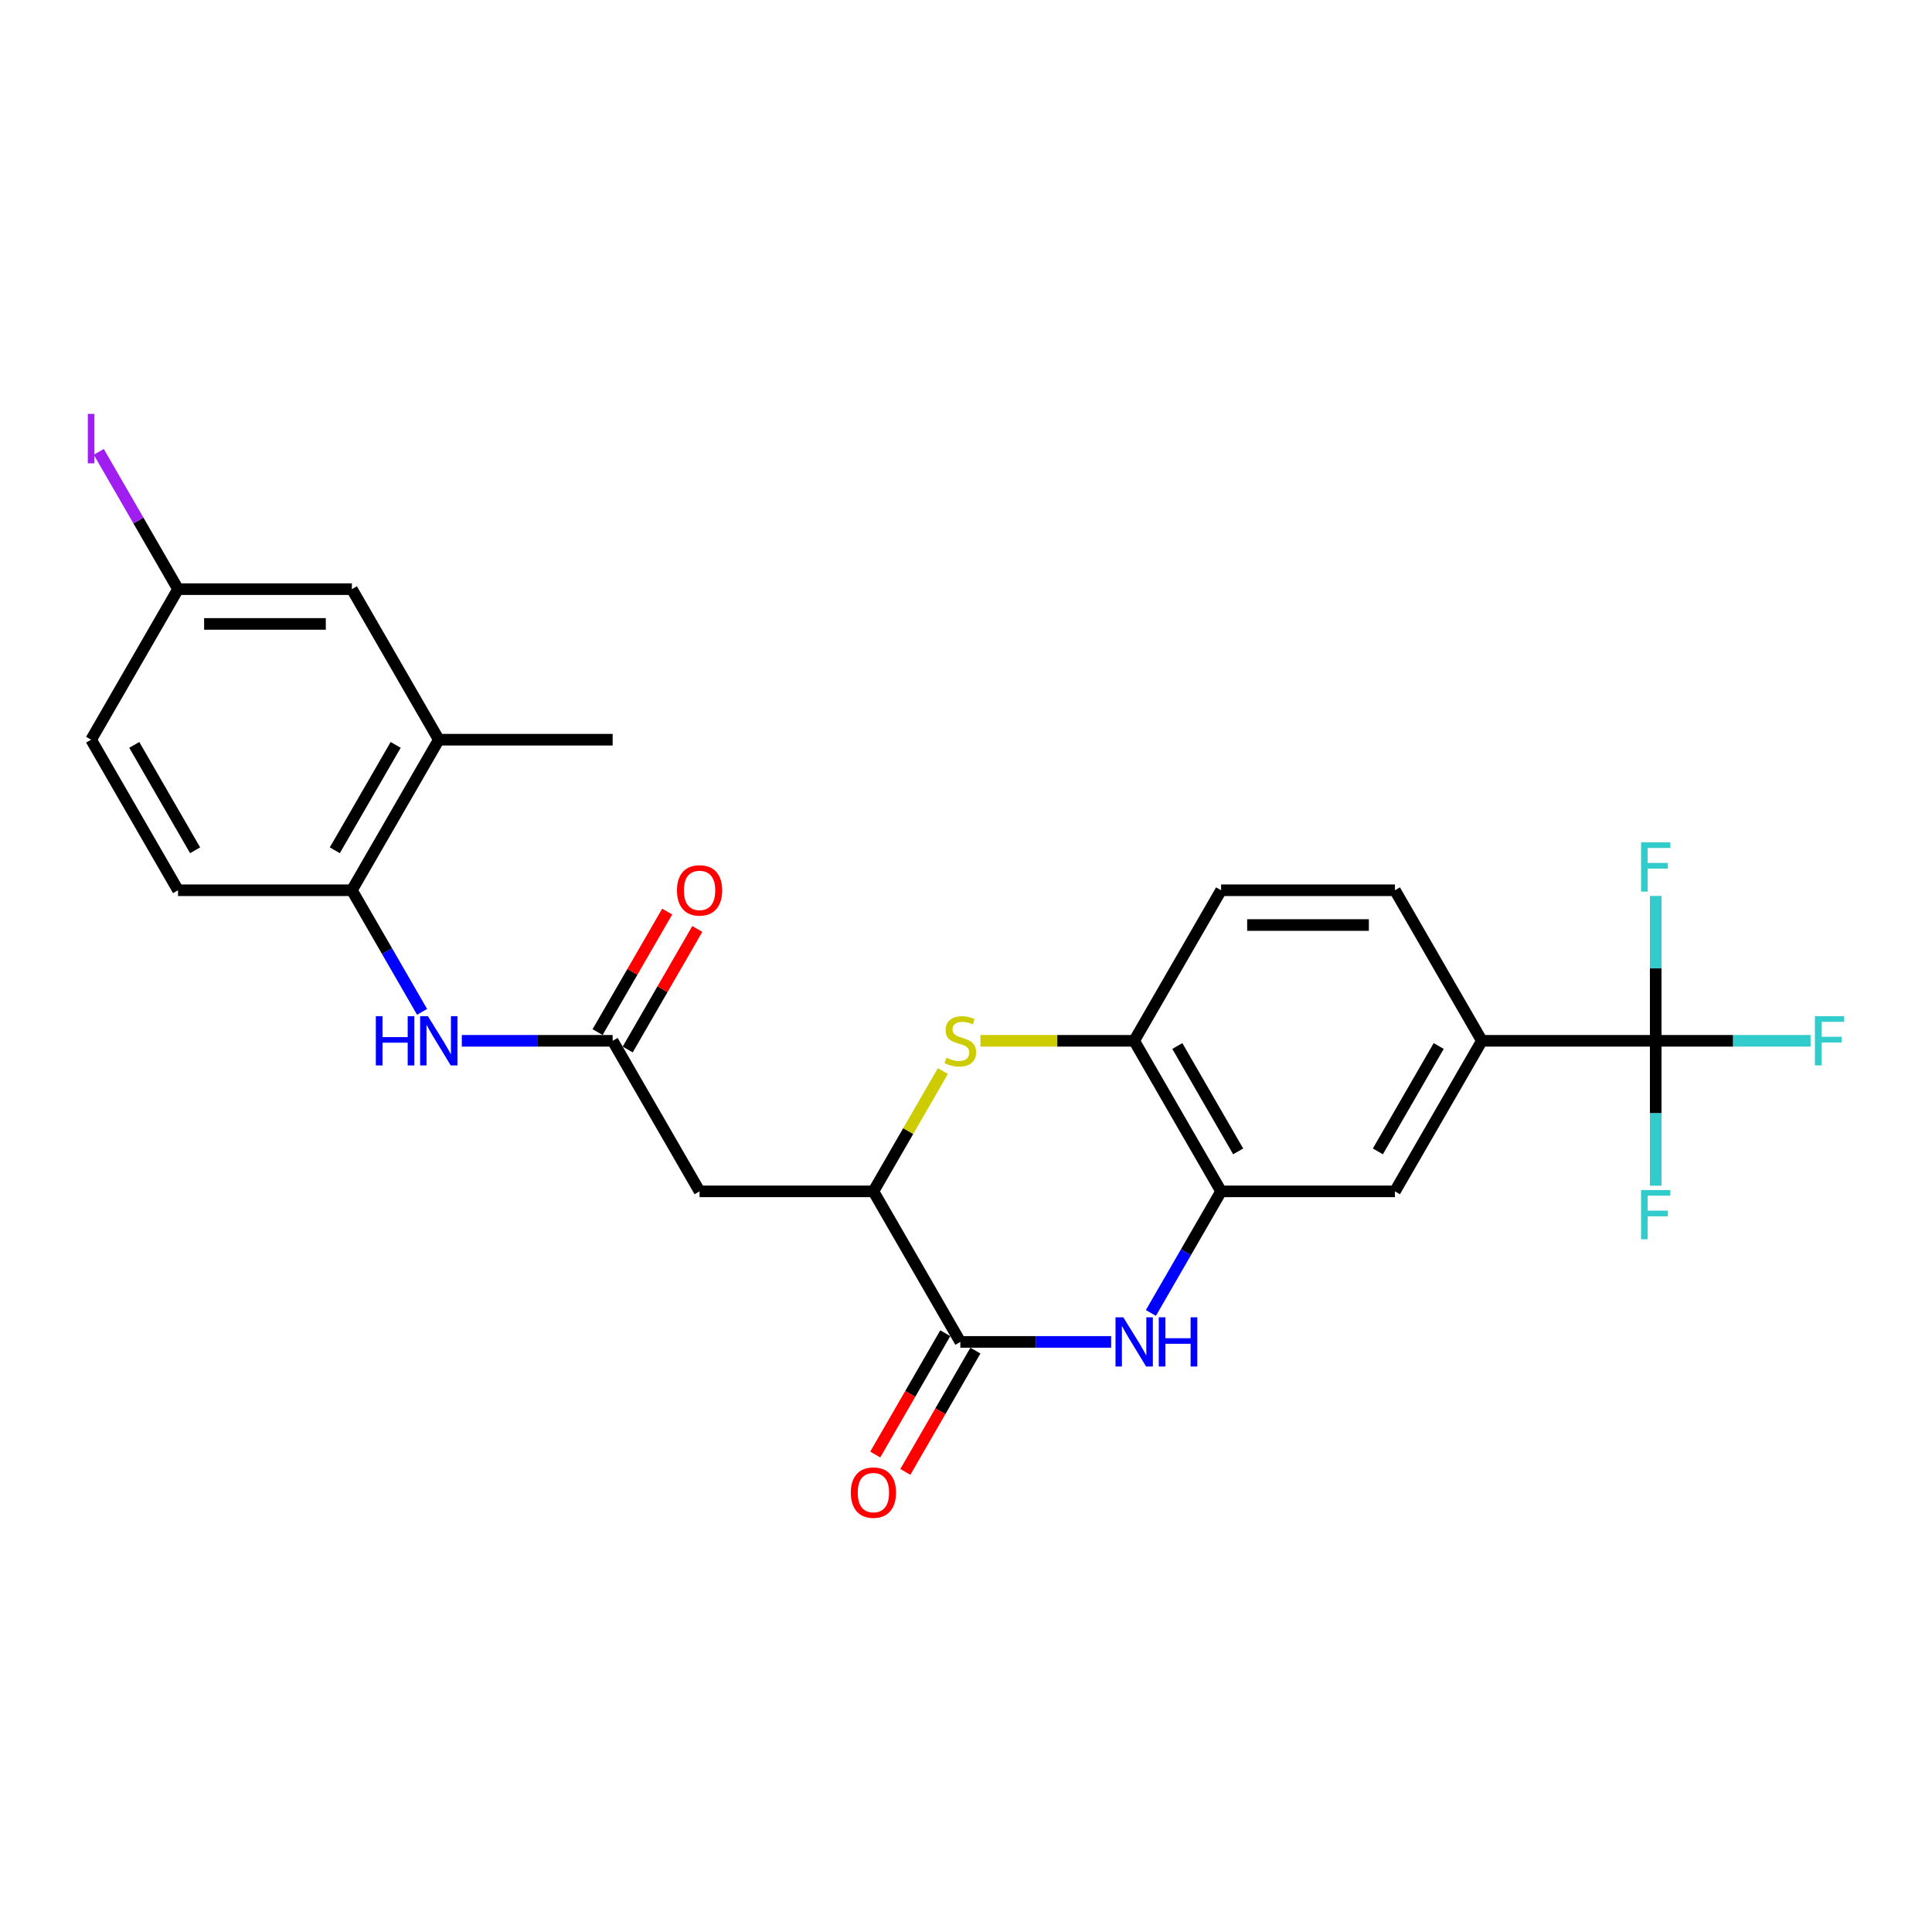 <?xml version='1.0' encoding='iso-8859-1'?>
<svg version='1.1' baseProfile='full'
              xmlns='http://www.w3.org/2000/svg'
                      xmlns:rdkit='http://www.rdkit.org/xml'
                      xmlns:xlink='http://www.w3.org/1999/xlink'
                  xml:space='preserve'
width='1000px' height='1000px' viewBox='0 0 1000 1000'>
<!-- END OF HEADER -->
<rect style='opacity:1.0;fill:#FFFFFF;stroke:none' width='1000' height='1000' x='0' y='0'> </rect>
<path class='bond-0' d='M 575.134,694.571 L 536.1,694.571' style='fill:none;fill-rule:evenodd;stroke:#0000FF;stroke-width:6px;stroke-linecap:butt;stroke-linejoin:miter;stroke-opacity:1' />
<path class='bond-0' d='M 536.1,694.571 L 497.067,694.571' style='fill:none;fill-rule:evenodd;stroke:#000000;stroke-width:6px;stroke-linecap:butt;stroke-linejoin:miter;stroke-opacity:1' />
<path class='bond-4' d='M 595.702,679.58 L 613.87,648.112' style='fill:none;fill-rule:evenodd;stroke:#0000FF;stroke-width:6px;stroke-linecap:butt;stroke-linejoin:miter;stroke-opacity:1' />
<path class='bond-4' d='M 613.87,648.112 L 632.037,616.645' style='fill:none;fill-rule:evenodd;stroke:#000000;stroke-width:6px;stroke-linecap:butt;stroke-linejoin:miter;stroke-opacity:1' />
<path class='bond-2' d='M 497.067,694.571 L 452.076,616.645' style='fill:none;fill-rule:evenodd;stroke:#000000;stroke-width:6px;stroke-linecap:butt;stroke-linejoin:miter;stroke-opacity:1' />
<path class='bond-13' d='M 489.274,690.072 L 471.148,721.467' style='fill:none;fill-rule:evenodd;stroke:#000000;stroke-width:6px;stroke-linecap:butt;stroke-linejoin:miter;stroke-opacity:1' />
<path class='bond-13' d='M 471.148,721.467 L 453.022,752.862' style='fill:none;fill-rule:evenodd;stroke:#FF0000;stroke-width:6px;stroke-linecap:butt;stroke-linejoin:miter;stroke-opacity:1' />
<path class='bond-13' d='M 504.859,699.07 L 486.733,730.465' style='fill:none;fill-rule:evenodd;stroke:#000000;stroke-width:6px;stroke-linecap:butt;stroke-linejoin:miter;stroke-opacity:1' />
<path class='bond-13' d='M 486.733,730.465 L 468.607,761.86' style='fill:none;fill-rule:evenodd;stroke:#FF0000;stroke-width:6px;stroke-linecap:butt;stroke-linejoin:miter;stroke-opacity:1' />
<path class='bond-1' d='M 507.486,538.72 L 547.267,538.72' style='fill:none;fill-rule:evenodd;stroke:#CCCC00;stroke-width:6px;stroke-linecap:butt;stroke-linejoin:miter;stroke-opacity:1' />
<path class='bond-1' d='M 547.267,538.72 L 587.047,538.72' style='fill:none;fill-rule:evenodd;stroke:#000000;stroke-width:6px;stroke-linecap:butt;stroke-linejoin:miter;stroke-opacity:1' />
<path class='bond-26' d='M 488.038,554.358 L 470.057,585.502' style='fill:none;fill-rule:evenodd;stroke:#CCCC00;stroke-width:6px;stroke-linecap:butt;stroke-linejoin:miter;stroke-opacity:1' />
<path class='bond-26' d='M 470.057,585.502 L 452.076,616.645' style='fill:none;fill-rule:evenodd;stroke:#000000;stroke-width:6px;stroke-linecap:butt;stroke-linejoin:miter;stroke-opacity:1' />
<path class='bond-5' d='M 452.076,616.645 L 362.096,616.645' style='fill:none;fill-rule:evenodd;stroke:#000000;stroke-width:6px;stroke-linecap:butt;stroke-linejoin:miter;stroke-opacity:1' />
<path class='bond-3' d='M 856.989,538.72 L 767.008,538.72' style='fill:none;fill-rule:evenodd;stroke:#000000;stroke-width:6px;stroke-linecap:butt;stroke-linejoin:miter;stroke-opacity:1' />
<path class='bond-19' d='M 856.989,538.72 L 897.066,538.72' style='fill:none;fill-rule:evenodd;stroke:#000000;stroke-width:6px;stroke-linecap:butt;stroke-linejoin:miter;stroke-opacity:1' />
<path class='bond-19' d='M 897.066,538.72 L 937.143,538.72' style='fill:none;fill-rule:evenodd;stroke:#33CCCC;stroke-width:6px;stroke-linecap:butt;stroke-linejoin:miter;stroke-opacity:1' />
<path class='bond-20' d='M 856.989,538.72 L 856.989,576.215' style='fill:none;fill-rule:evenodd;stroke:#000000;stroke-width:6px;stroke-linecap:butt;stroke-linejoin:miter;stroke-opacity:1' />
<path class='bond-20' d='M 856.989,576.215 L 856.989,613.709' style='fill:none;fill-rule:evenodd;stroke:#33CCCC;stroke-width:6px;stroke-linecap:butt;stroke-linejoin:miter;stroke-opacity:1' />
<path class='bond-21' d='M 856.989,538.72 L 856.989,501.225' style='fill:none;fill-rule:evenodd;stroke:#000000;stroke-width:6px;stroke-linecap:butt;stroke-linejoin:miter;stroke-opacity:1' />
<path class='bond-21' d='M 856.989,501.225 L 856.989,463.73' style='fill:none;fill-rule:evenodd;stroke:#33CCCC;stroke-width:6px;stroke-linecap:butt;stroke-linejoin:miter;stroke-opacity:1' />
<path class='bond-7' d='M 632.037,616.645 L 587.047,538.72' style='fill:none;fill-rule:evenodd;stroke:#000000;stroke-width:6px;stroke-linecap:butt;stroke-linejoin:miter;stroke-opacity:1' />
<path class='bond-7' d='M 640.874,595.958 L 609.381,541.411' style='fill:none;fill-rule:evenodd;stroke:#000000;stroke-width:6px;stroke-linecap:butt;stroke-linejoin:miter;stroke-opacity:1' />
<path class='bond-11' d='M 632.037,616.645 L 722.018,616.645' style='fill:none;fill-rule:evenodd;stroke:#000000;stroke-width:6px;stroke-linecap:butt;stroke-linejoin:miter;stroke-opacity:1' />
<path class='bond-6' d='M 362.096,616.645 L 317.106,538.72' style='fill:none;fill-rule:evenodd;stroke:#000000;stroke-width:6px;stroke-linecap:butt;stroke-linejoin:miter;stroke-opacity:1' />
<path class='bond-9' d='M 317.106,538.72 L 278.072,538.72' style='fill:none;fill-rule:evenodd;stroke:#000000;stroke-width:6px;stroke-linecap:butt;stroke-linejoin:miter;stroke-opacity:1' />
<path class='bond-9' d='M 278.072,538.72 L 239.039,538.72' style='fill:none;fill-rule:evenodd;stroke:#0000FF;stroke-width:6px;stroke-linecap:butt;stroke-linejoin:miter;stroke-opacity:1' />
<path class='bond-14' d='M 324.898,543.219 L 342.91,512.021' style='fill:none;fill-rule:evenodd;stroke:#000000;stroke-width:6px;stroke-linecap:butt;stroke-linejoin:miter;stroke-opacity:1' />
<path class='bond-14' d='M 342.91,512.021 L 360.922,480.824' style='fill:none;fill-rule:evenodd;stroke:#FF0000;stroke-width:6px;stroke-linecap:butt;stroke-linejoin:miter;stroke-opacity:1' />
<path class='bond-14' d='M 309.313,534.221 L 327.325,503.023' style='fill:none;fill-rule:evenodd;stroke:#000000;stroke-width:6px;stroke-linecap:butt;stroke-linejoin:miter;stroke-opacity:1' />
<path class='bond-14' d='M 327.325,503.023 L 345.337,471.826' style='fill:none;fill-rule:evenodd;stroke:#FF0000;stroke-width:6px;stroke-linecap:butt;stroke-linejoin:miter;stroke-opacity:1' />
<path class='bond-16' d='M 587.047,538.72 L 632.037,460.794' style='fill:none;fill-rule:evenodd;stroke:#000000;stroke-width:6px;stroke-linecap:butt;stroke-linejoin:miter;stroke-opacity:1' />
<path class='bond-8' d='M 767.008,538.72 L 722.018,616.645' style='fill:none;fill-rule:evenodd;stroke:#000000;stroke-width:6px;stroke-linecap:butt;stroke-linejoin:miter;stroke-opacity:1' />
<path class='bond-8' d='M 744.674,541.411 L 713.181,595.958' style='fill:none;fill-rule:evenodd;stroke:#000000;stroke-width:6px;stroke-linecap:butt;stroke-linejoin:miter;stroke-opacity:1' />
<path class='bond-17' d='M 767.008,538.72 L 722.018,460.794' style='fill:none;fill-rule:evenodd;stroke:#000000;stroke-width:6px;stroke-linecap:butt;stroke-linejoin:miter;stroke-opacity:1' />
<path class='bond-10' d='M 218.47,523.729 L 200.303,492.262' style='fill:none;fill-rule:evenodd;stroke:#0000FF;stroke-width:6px;stroke-linecap:butt;stroke-linejoin:miter;stroke-opacity:1' />
<path class='bond-10' d='M 200.303,492.262 L 182.135,460.794' style='fill:none;fill-rule:evenodd;stroke:#000000;stroke-width:6px;stroke-linecap:butt;stroke-linejoin:miter;stroke-opacity:1' />
<path class='bond-12' d='M 182.135,460.794 L 227.125,382.869' style='fill:none;fill-rule:evenodd;stroke:#000000;stroke-width:6px;stroke-linecap:butt;stroke-linejoin:miter;stroke-opacity:1' />
<path class='bond-12' d='M 173.298,440.107 L 204.792,385.56' style='fill:none;fill-rule:evenodd;stroke:#000000;stroke-width:6px;stroke-linecap:butt;stroke-linejoin:miter;stroke-opacity:1' />
<path class='bond-18' d='M 182.135,460.794 L 92.154,460.794' style='fill:none;fill-rule:evenodd;stroke:#000000;stroke-width:6px;stroke-linecap:butt;stroke-linejoin:miter;stroke-opacity:1' />
<path class='bond-15' d='M 227.125,382.869 L 182.135,304.944' style='fill:none;fill-rule:evenodd;stroke:#000000;stroke-width:6px;stroke-linecap:butt;stroke-linejoin:miter;stroke-opacity:1' />
<path class='bond-25' d='M 227.125,382.869 L 317.106,382.869' style='fill:none;fill-rule:evenodd;stroke:#000000;stroke-width:6px;stroke-linecap:butt;stroke-linejoin:miter;stroke-opacity:1' />
<path class='bond-28' d='M 182.135,304.944 L 92.154,304.944' style='fill:none;fill-rule:evenodd;stroke:#000000;stroke-width:6px;stroke-linecap:butt;stroke-linejoin:miter;stroke-opacity:1' />
<path class='bond-28' d='M 168.638,322.94 L 105.651,322.94' style='fill:none;fill-rule:evenodd;stroke:#000000;stroke-width:6px;stroke-linecap:butt;stroke-linejoin:miter;stroke-opacity:1' />
<path class='bond-27' d='M 632.037,460.794 L 722.018,460.794' style='fill:none;fill-rule:evenodd;stroke:#000000;stroke-width:6px;stroke-linecap:butt;stroke-linejoin:miter;stroke-opacity:1' />
<path class='bond-27' d='M 645.534,478.79 L 708.521,478.79' style='fill:none;fill-rule:evenodd;stroke:#000000;stroke-width:6px;stroke-linecap:butt;stroke-linejoin:miter;stroke-opacity:1' />
<path class='bond-23' d='M 92.154,460.794 L 47.164,382.869' style='fill:none;fill-rule:evenodd;stroke:#000000;stroke-width:6px;stroke-linecap:butt;stroke-linejoin:miter;stroke-opacity:1' />
<path class='bond-23' d='M 100.991,440.107 L 69.498,385.56' style='fill:none;fill-rule:evenodd;stroke:#000000;stroke-width:6px;stroke-linecap:butt;stroke-linejoin:miter;stroke-opacity:1' />
<path class='bond-22' d='M 92.154,304.944 L 47.164,382.869' style='fill:none;fill-rule:evenodd;stroke:#000000;stroke-width:6px;stroke-linecap:butt;stroke-linejoin:miter;stroke-opacity:1' />
<path class='bond-24' d='M 92.154,304.944 L 71.639,269.41' style='fill:none;fill-rule:evenodd;stroke:#000000;stroke-width:6px;stroke-linecap:butt;stroke-linejoin:miter;stroke-opacity:1' />
<path class='bond-24' d='M 71.639,269.41 L 51.123,233.876' style='fill:none;fill-rule:evenodd;stroke:#A01EEF;stroke-width:6px;stroke-linecap:butt;stroke-linejoin:miter;stroke-opacity:1' />
<path  class='atom-0' d='M 581.414 681.829
L 589.765 695.326
Q 590.592 696.658, 591.924 699.07
Q 593.256 701.481, 593.328 701.625
L 593.328 681.829
L 596.711 681.829
L 596.711 707.312
L 593.22 707.312
L 584.258 692.555
Q 583.214 690.827, 582.098 688.848
Q 581.018 686.868, 580.695 686.256
L 580.695 707.312
L 577.383 707.312
L 577.383 681.829
L 581.414 681.829
' fill='#0000FF'/>
<path  class='atom-0' d='M 599.77 681.829
L 603.226 681.829
L 603.226 692.663
L 616.255 692.663
L 616.255 681.829
L 619.71 681.829
L 619.71 707.312
L 616.255 707.312
L 616.255 695.542
L 603.226 695.542
L 603.226 707.312
L 599.77 707.312
L 599.77 681.829
' fill='#0000FF'/>
<path  class='atom-2' d='M 489.868 547.466
Q 490.156 547.574, 491.344 548.078
Q 492.532 548.582, 493.827 548.906
Q 495.159 549.193, 496.455 549.193
Q 498.866 549.193, 500.27 548.042
Q 501.674 546.854, 501.674 544.802
Q 501.674 543.399, 500.954 542.535
Q 500.27 541.671, 499.19 541.203
Q 498.11 540.735, 496.311 540.195
Q 494.043 539.512, 492.676 538.864
Q 491.344 538.216, 490.372 536.848
Q 489.436 535.48, 489.436 533.177
Q 489.436 529.974, 491.596 527.994
Q 493.791 526.015, 498.11 526.015
Q 501.062 526.015, 504.409 527.418
L 503.581 530.19
Q 500.522 528.93, 498.218 528.93
Q 495.735 528.93, 494.367 529.974
Q 493 530.981, 493.036 532.745
Q 493.036 534.113, 493.719 534.941
Q 494.439 535.768, 495.447 536.236
Q 496.491 536.704, 498.218 537.244
Q 500.522 537.964, 501.89 538.684
Q 503.257 539.404, 504.229 540.879
Q 505.237 542.319, 505.237 544.802
Q 505.237 548.33, 502.861 550.237
Q 500.522 552.109, 496.599 552.109
Q 494.331 552.109, 492.604 551.605
Q 490.912 551.137, 488.896 550.309
L 489.868 547.466
' fill='#CCCC00'/>
<path  class='atom-10' d='M 194.534 525.979
L 197.989 525.979
L 197.989 536.812
L 211.019 536.812
L 211.019 525.979
L 214.474 525.979
L 214.474 551.461
L 211.019 551.461
L 211.019 539.692
L 197.989 539.692
L 197.989 551.461
L 194.534 551.461
L 194.534 525.979
' fill='#0000FF'/>
<path  class='atom-10' d='M 221.492 525.979
L 229.843 539.476
Q 230.67 540.807, 232.002 543.219
Q 233.334 545.63, 233.406 545.774
L 233.406 525.979
L 236.789 525.979
L 236.789 551.461
L 233.298 551.461
L 224.336 536.704
Q 223.292 534.977, 222.176 532.997
Q 221.096 531.017, 220.773 530.406
L 220.773 551.461
L 217.461 551.461
L 217.461 525.979
L 221.492 525.979
' fill='#0000FF'/>
<path  class='atom-14' d='M 440.379 772.568
Q 440.379 766.449, 443.402 763.03
Q 446.426 759.611, 452.076 759.611
Q 457.727 759.611, 460.751 763.03
Q 463.774 766.449, 463.774 772.568
Q 463.774 778.759, 460.715 782.286
Q 457.655 785.777, 452.076 785.777
Q 446.462 785.777, 443.402 782.286
Q 440.379 778.795, 440.379 772.568
M 452.076 782.898
Q 455.964 782.898, 458.051 780.306
Q 460.175 777.679, 460.175 772.568
Q 460.175 767.565, 458.051 765.046
Q 455.964 762.49, 452.076 762.49
Q 448.189 762.49, 446.066 765.01
Q 443.978 767.529, 443.978 772.568
Q 443.978 777.715, 446.066 780.306
Q 448.189 782.898, 452.076 782.898
' fill='#FF0000'/>
<path  class='atom-15' d='M 350.398 460.866
Q 350.398 454.748, 353.422 451.328
Q 356.445 447.909, 362.096 447.909
Q 367.747 447.909, 370.77 451.328
Q 373.793 454.748, 373.793 460.866
Q 373.793 467.057, 370.734 470.584
Q 367.675 474.075, 362.096 474.075
Q 356.481 474.075, 353.422 470.584
Q 350.398 467.093, 350.398 460.866
M 362.096 471.196
Q 365.983 471.196, 368.071 468.605
Q 370.194 465.977, 370.194 460.866
Q 370.194 455.863, 368.071 453.344
Q 365.983 450.789, 362.096 450.789
Q 358.209 450.789, 356.085 453.308
Q 353.998 455.827, 353.998 460.866
Q 353.998 466.013, 356.085 468.605
Q 358.209 471.196, 362.096 471.196
' fill='#FF0000'/>
<path  class='atom-20' d='M 939.393 525.979
L 954.545 525.979
L 954.545 528.894
L 942.812 528.894
L 942.812 536.632
L 953.25 536.632
L 953.25 539.584
L 942.812 539.584
L 942.812 551.461
L 939.393 551.461
L 939.393 525.979
' fill='#33CCCC'/>
<path  class='atom-21' d='M 849.412 615.959
L 864.565 615.959
L 864.565 618.874
L 852.832 618.874
L 852.832 626.613
L 863.269 626.613
L 863.269 629.564
L 852.832 629.564
L 852.832 641.441
L 849.412 641.441
L 849.412 615.959
' fill='#33CCCC'/>
<path  class='atom-22' d='M 849.412 435.998
L 864.565 435.998
L 864.565 438.913
L 852.832 438.913
L 852.832 446.652
L 863.269 446.652
L 863.269 449.603
L 852.832 449.603
L 852.832 461.48
L 849.412 461.48
L 849.412 435.998
' fill='#33CCCC'/>
<path  class='atom-25' d='M 45.455 214.223
L 48.874 214.223
L 48.874 239.813
L 45.455 239.813
L 45.455 214.223
' fill='#A01EEF'/>
</svg>
